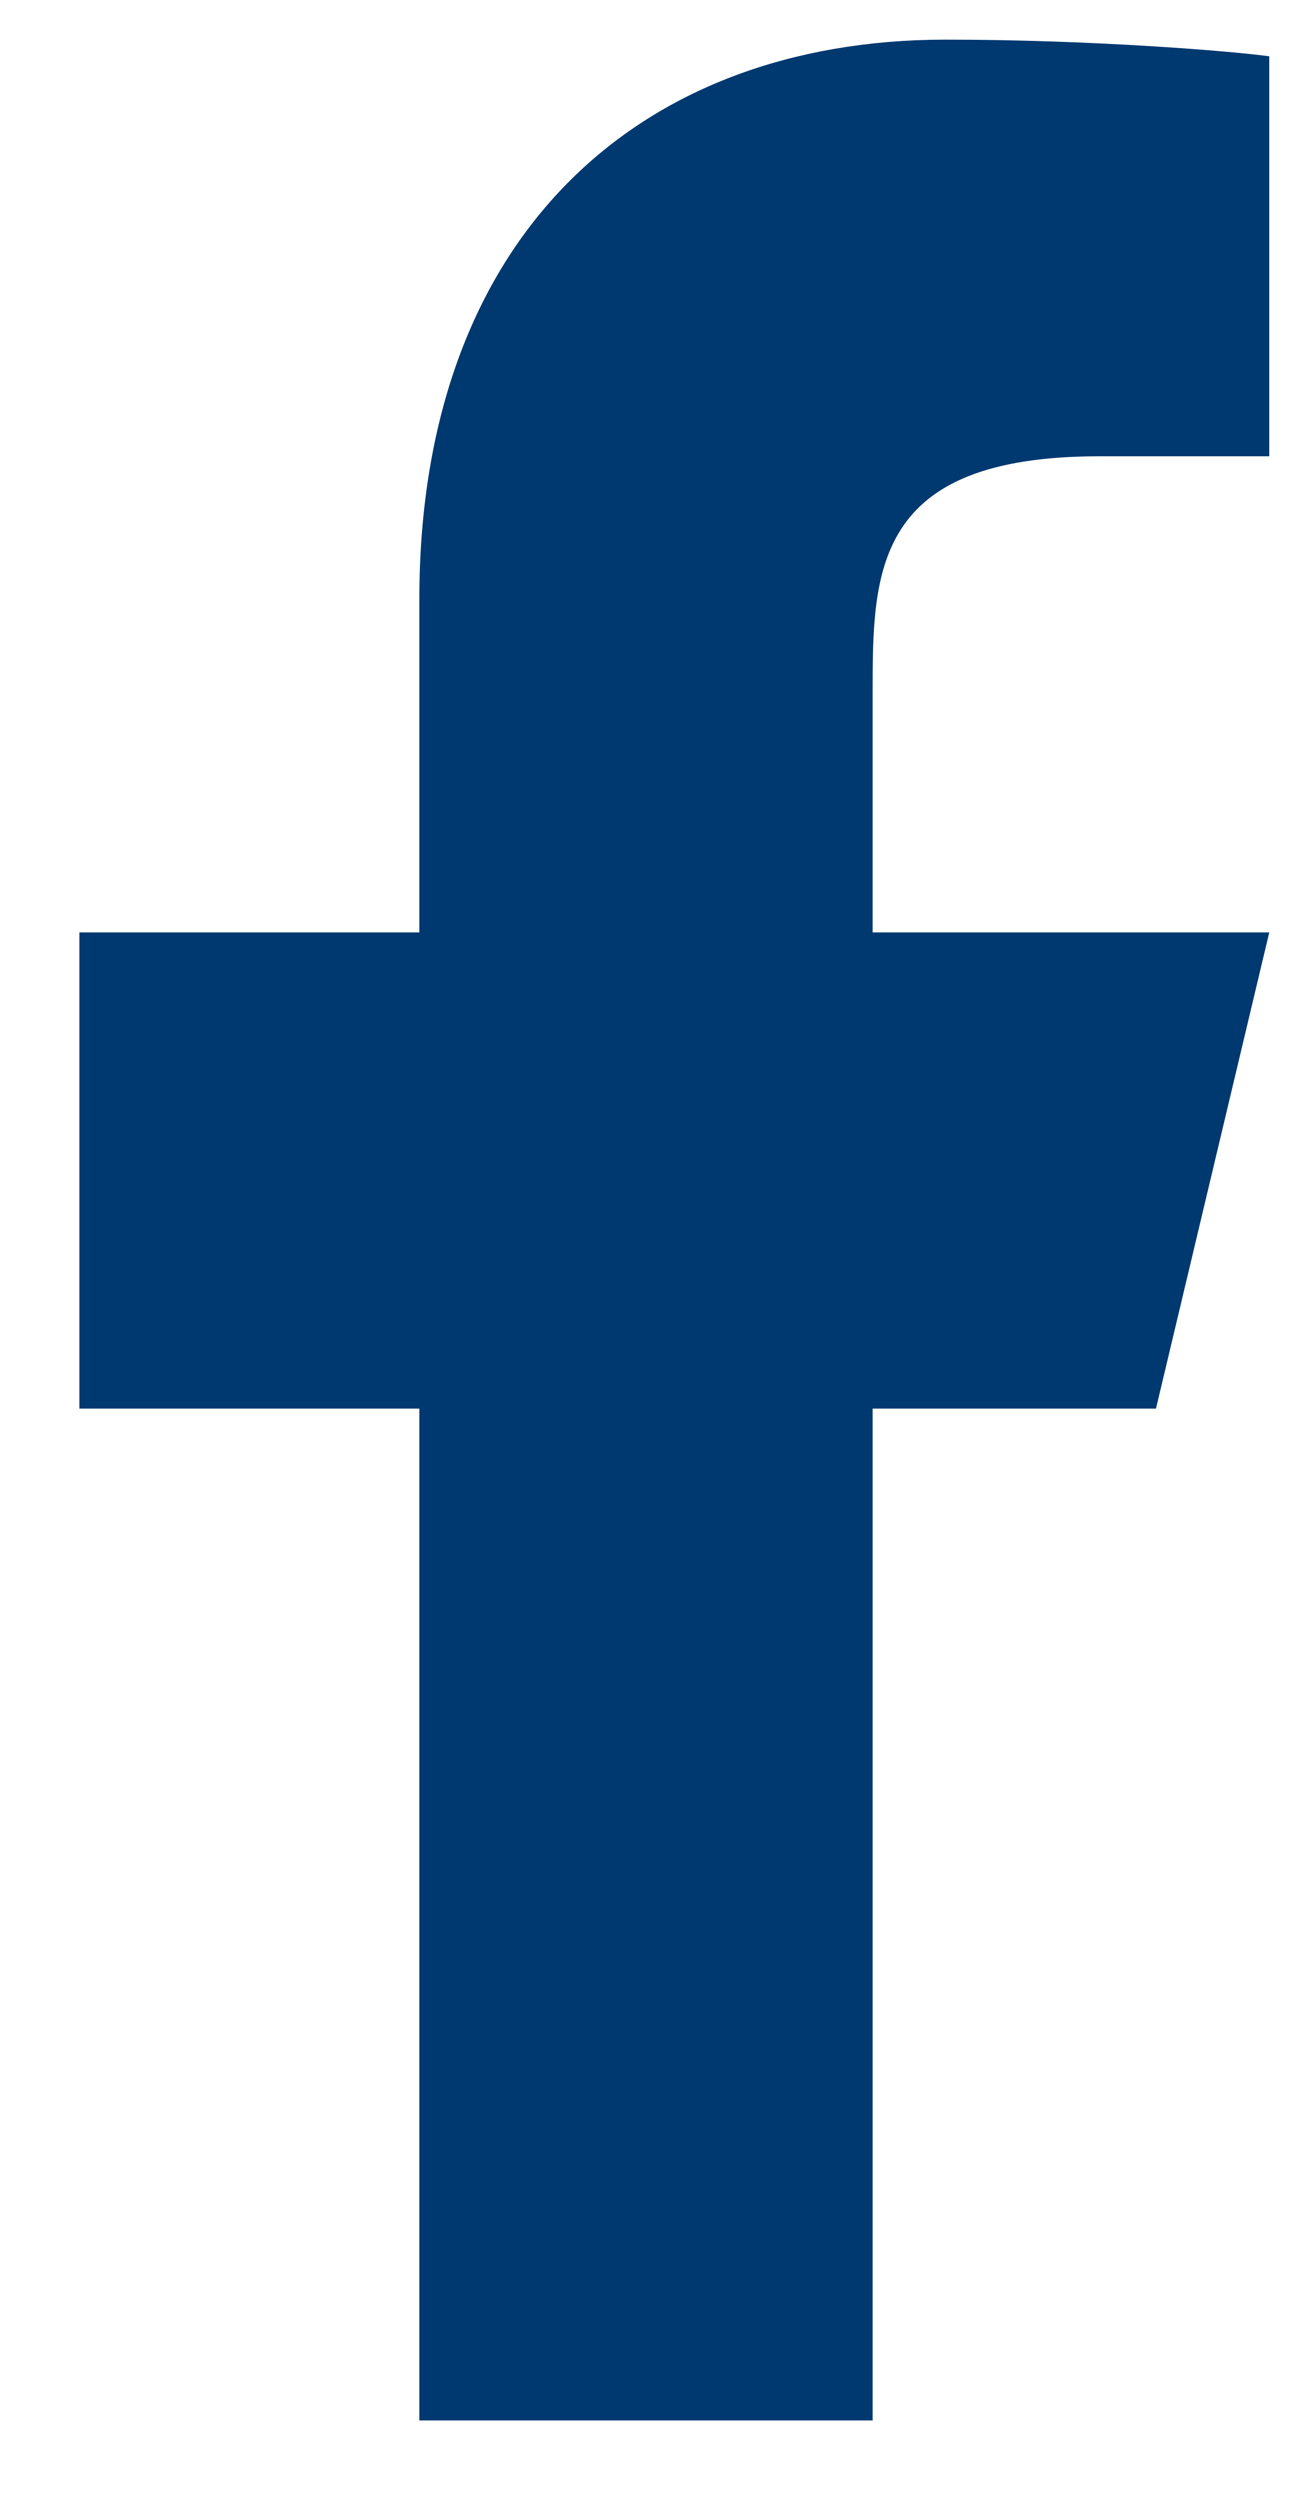 <svg width="11" height="21" viewBox="0 0 11 21" fill="none" xmlns="http://www.w3.org/2000/svg">
<path d="M7.333 11.833H9.714L10.666 7.833H7.333V5.833C7.333 4.803 7.333 3.833 9.238 3.833H10.666V0.473C10.356 0.43 9.184 0.333 7.946 0.333C5.36 0.333 3.524 1.99 3.524 5.033V7.833H0.667V11.833H3.524V20.333H7.333V11.833Z" fill="#003870"/>
</svg>
